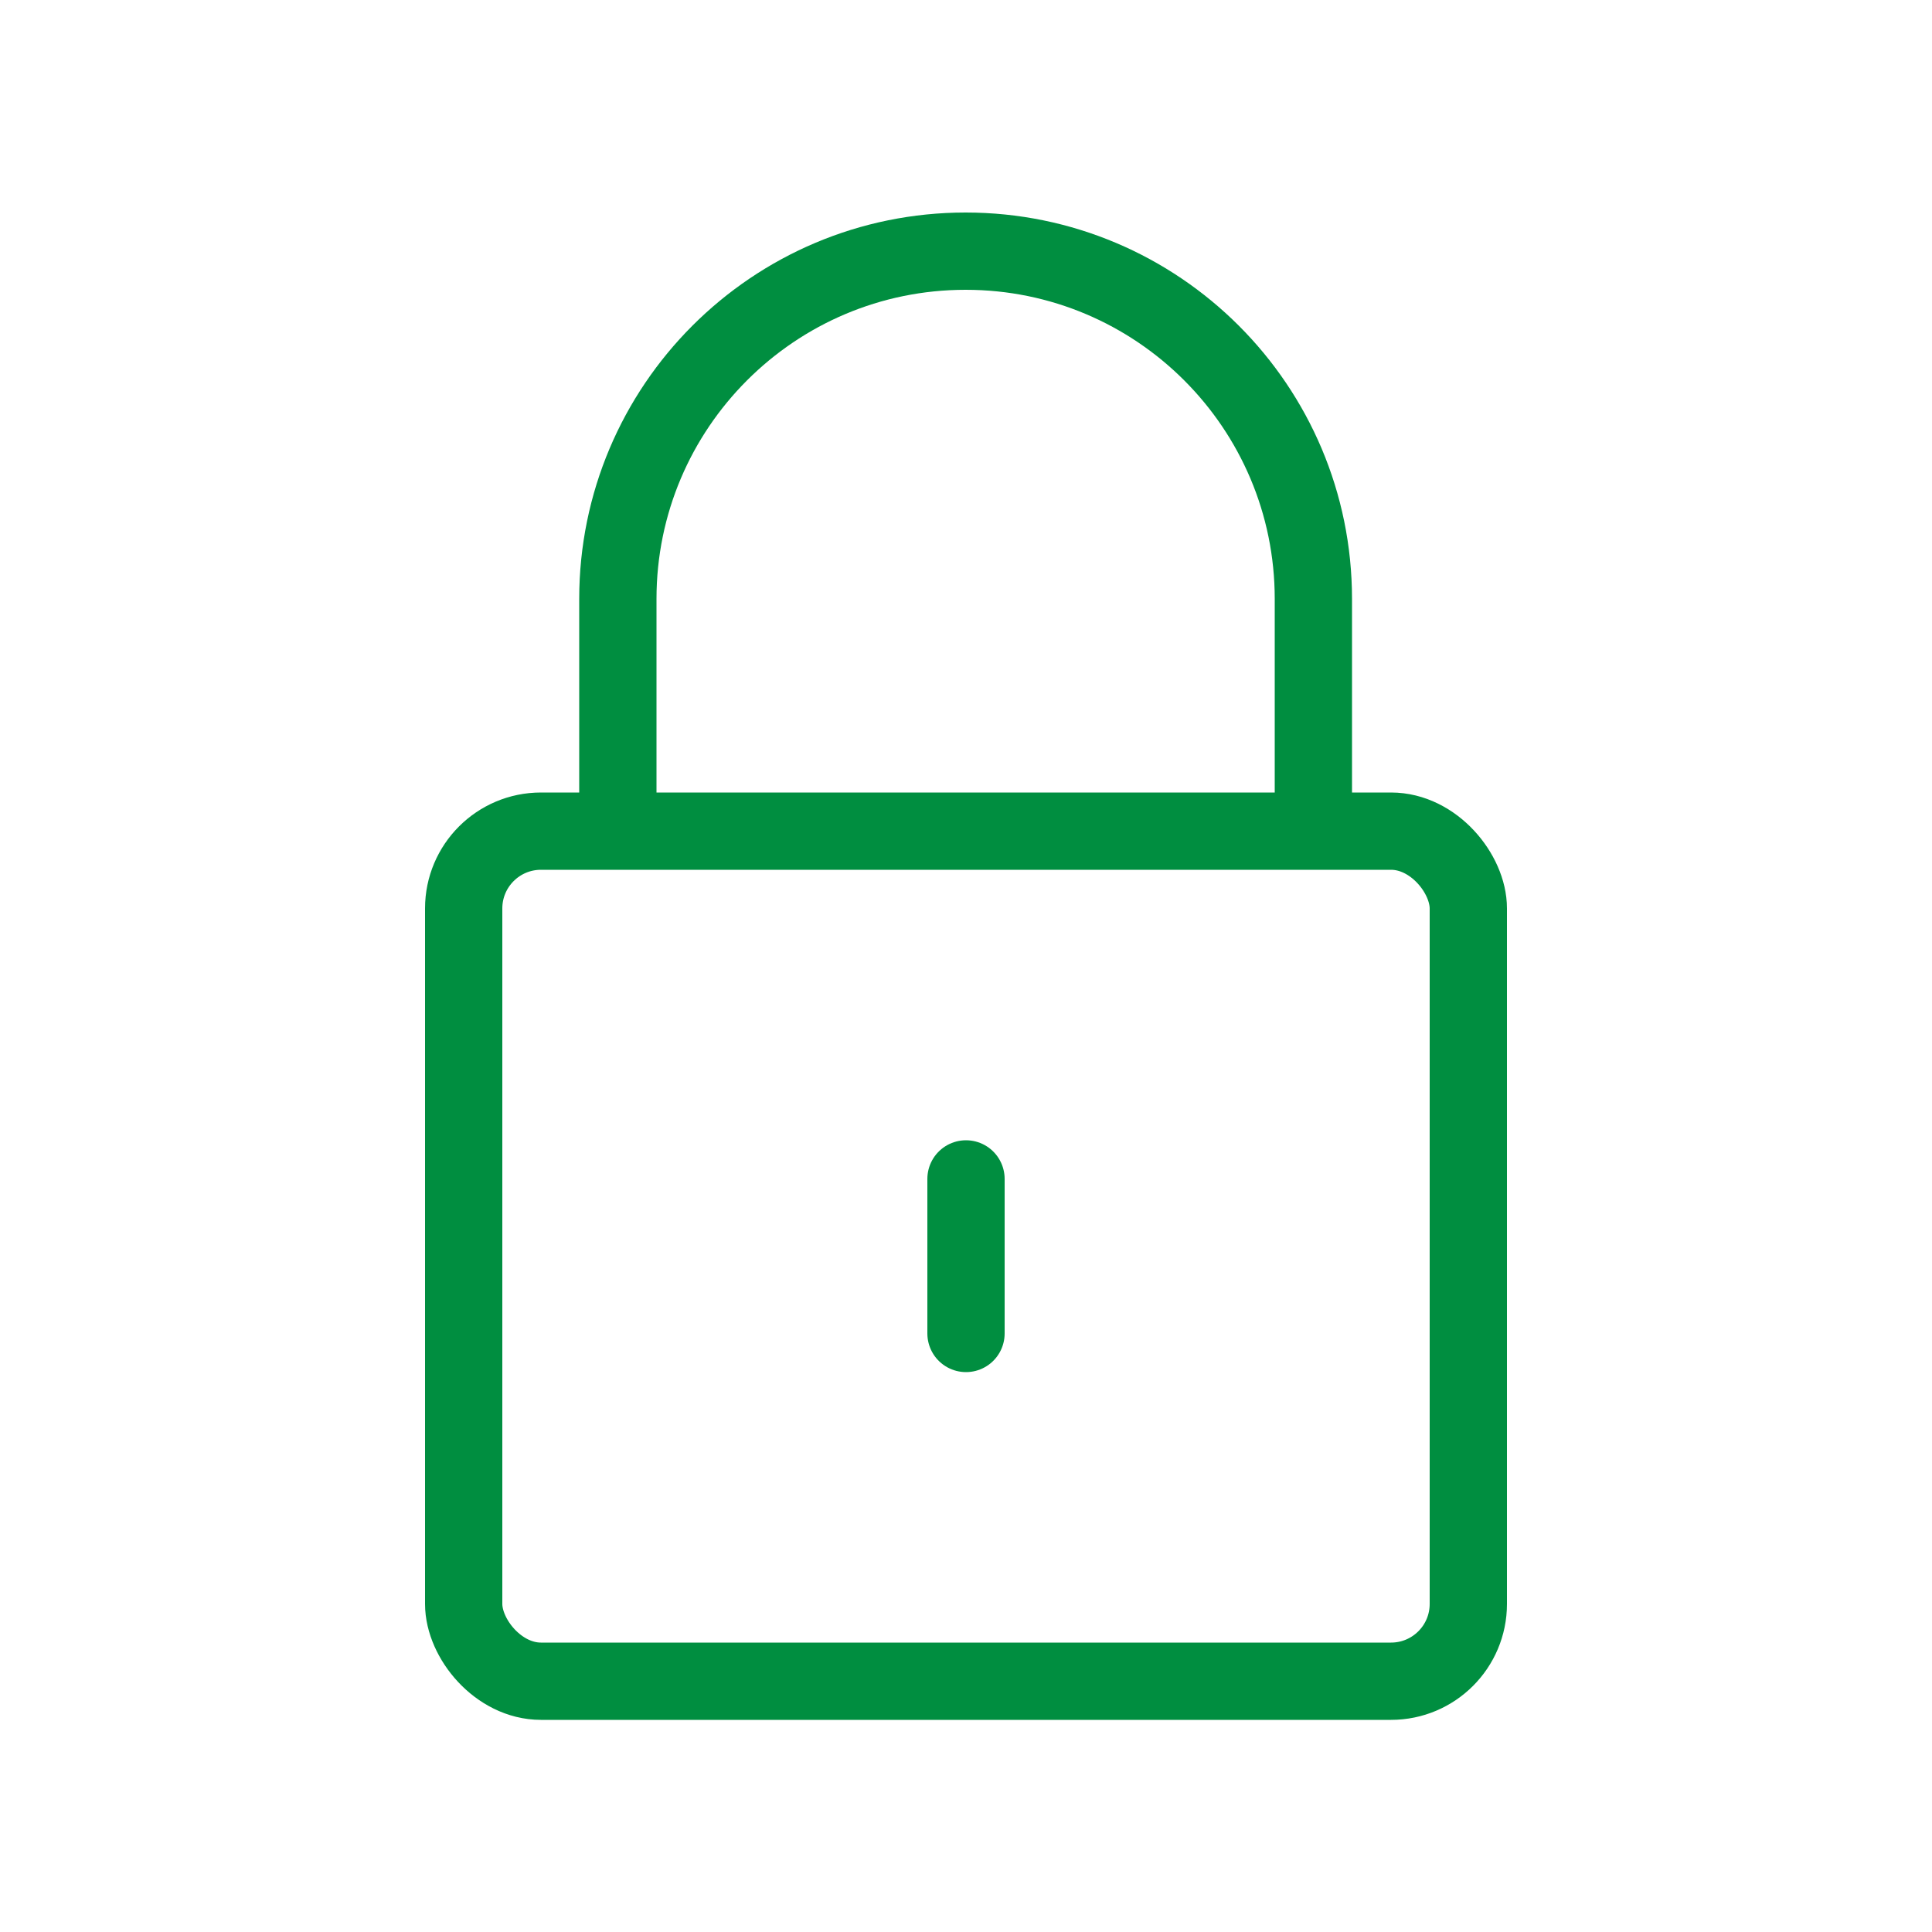 <?xml version="1.0" encoding="UTF-8"?>
<svg id="_レイヤー_1" data-name="レイヤー 1" xmlns="http://www.w3.org/2000/svg" width="50" height="50" viewBox="0 0 50 50">
  <defs>
    <style>
      .cls-1 {
        stroke-linecap: round;
      }

      .cls-1, .cls-2 {
        fill: none;
        stroke: #008e40;
        stroke-linejoin: round;
        stroke-width: 2px;
      }
    </style>
  </defs>
  <rect class="cls-2" x="12" y="21.51" width="26" height="22" rx="2" ry="2"/>
  <path class="cls-2" d="M33.99,21.5v-6c0-4.97-4.03-9-9-9s-9,4.03-9,9v6"/>
  <line class="cls-1" x1="25" y1="30.51" x2="25" y2="34.51"/>
</svg>